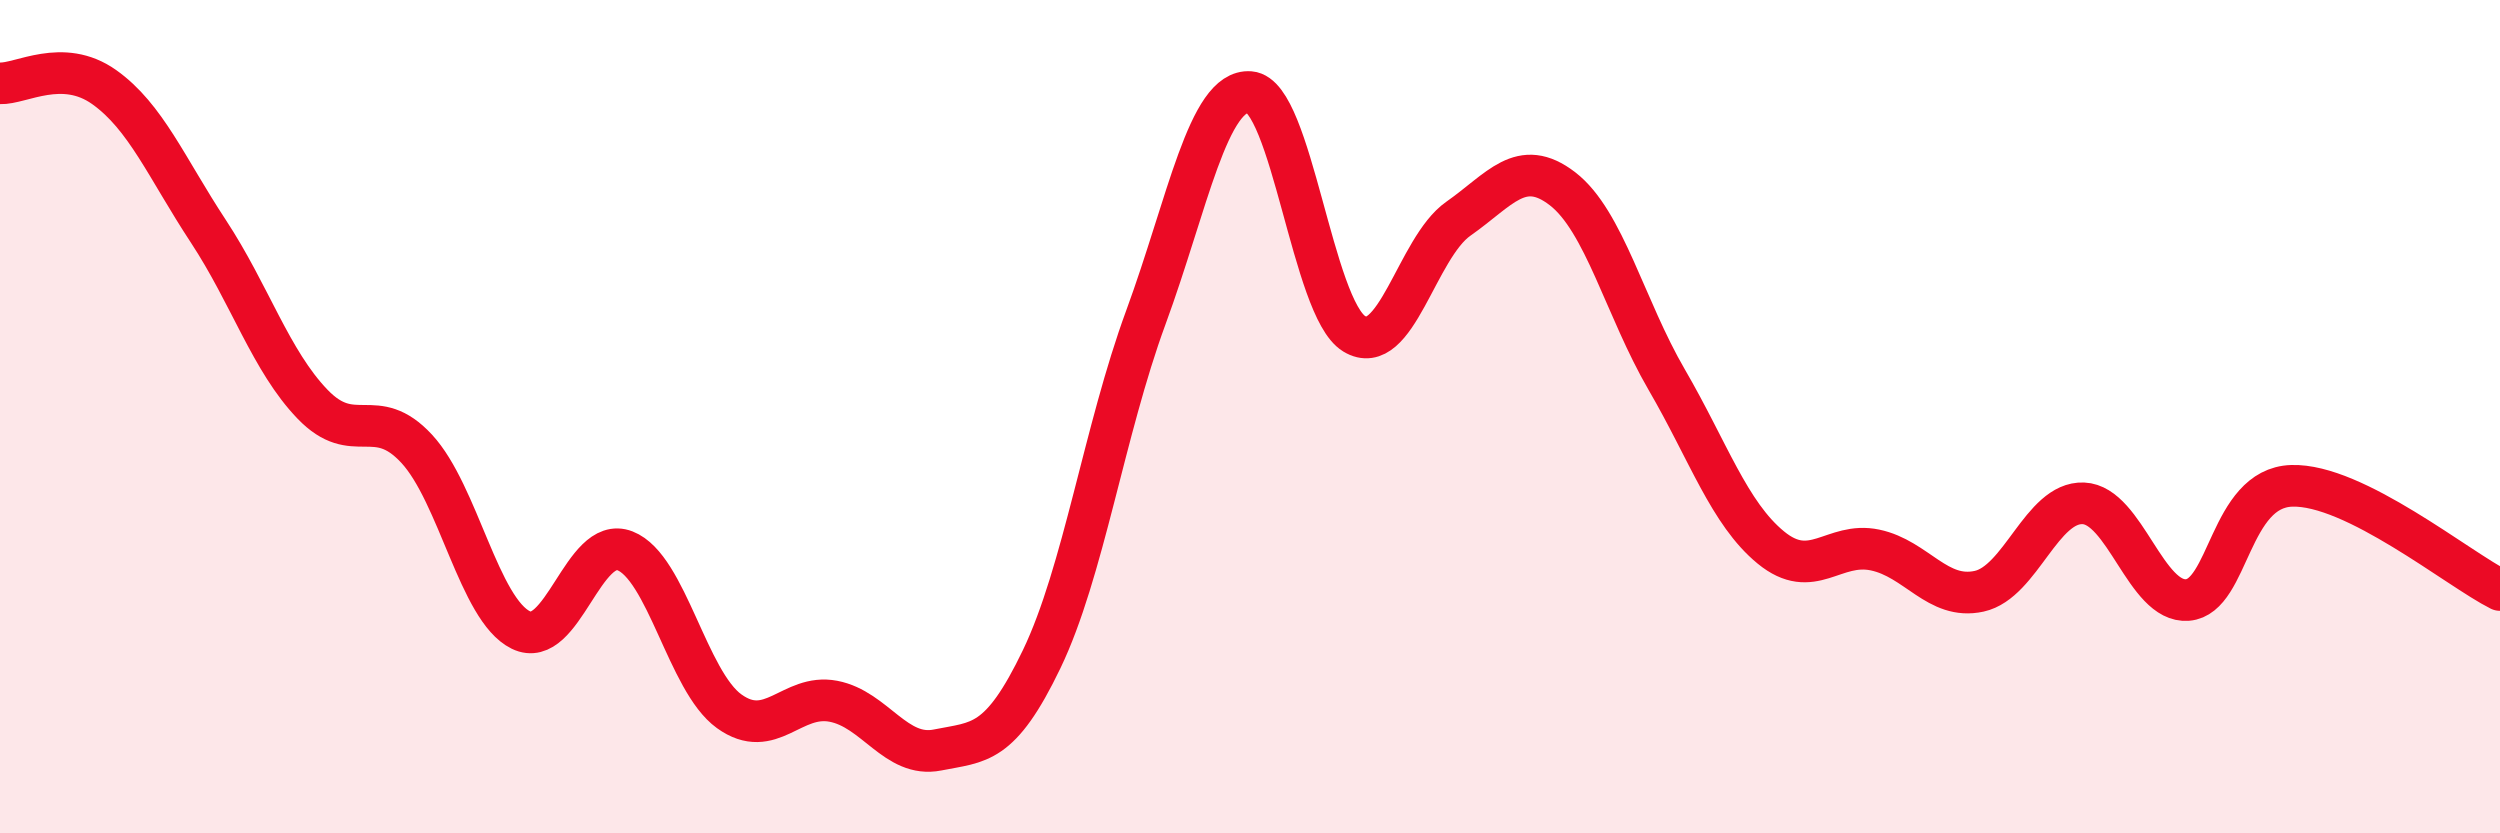 
    <svg width="60" height="20" viewBox="0 0 60 20" xmlns="http://www.w3.org/2000/svg">
      <path
        d="M 0,2 C 0.5,2.02 1.5,1.38 2.5,2.09 C 3.5,2.8 4,4.03 5,5.55 C 6,7.07 6.5,8.66 7.5,9.7 C 8.5,10.74 9,9.69 10,10.77 C 11,11.85 11.5,14.63 12.5,15.12 C 13.5,15.61 14,12.83 15,13.22 C 16,13.61 16.5,16.35 17.5,17.07 C 18.5,17.79 19,16.64 20,16.83 C 21,17.02 21.5,18.2 22.5,18 C 23.5,17.8 24,17.9 25,15.82 C 26,13.74 26.5,10.34 27.5,7.62 C 28.5,4.9 29,2.13 30,2.21 C 31,2.29 31.5,7.4 32.5,8.01 C 33.5,8.62 34,5.95 35,5.25 C 36,4.55 36.5,3.76 37.5,4.53 C 38.5,5.3 39,7.39 40,9.11 C 41,10.83 41.5,12.32 42.5,13.14 C 43.5,13.96 44,12.99 45,13.2 C 46,13.41 46.5,14.41 47.5,14.19 C 48.5,13.97 49,12.04 50,12.08 C 51,12.12 51.5,14.48 52.5,14.4 C 53.5,14.32 53.5,11.71 55,11.66 C 56.5,11.61 59,13.66 60,14.16L60 20L0 20Z"
        fill="#EB0A25"
        opacity="0.1"
        stroke-linecap="round"
        stroke-linejoin="round"
      />
      <path
        d="M 0,2 C 0.5,2.02 1.5,1.38 2.5,2.09 C 3.5,2.8 4,4.03 5,5.55 C 6,7.07 6.5,8.66 7.5,9.7 C 8.5,10.74 9,9.69 10,10.77 C 11,11.85 11.5,14.63 12.5,15.12 C 13.5,15.61 14,12.83 15,13.22 C 16,13.61 16.5,16.35 17.5,17.07 C 18.5,17.79 19,16.64 20,16.83 C 21,17.02 21.5,18.2 22.5,18 C 23.5,17.8 24,17.9 25,15.82 C 26,13.74 26.5,10.34 27.5,7.62 C 28.5,4.9 29,2.13 30,2.21 C 31,2.29 31.5,7.4 32.5,8.01 C 33.5,8.62 34,5.95 35,5.25 C 36,4.55 36.5,3.76 37.5,4.53 C 38.5,5.3 39,7.39 40,9.11 C 41,10.83 41.5,12.32 42.5,13.14 C 43.5,13.96 44,12.99 45,13.2 C 46,13.41 46.5,14.41 47.5,14.19 C 48.5,13.97 49,12.04 50,12.08 C 51,12.12 51.5,14.48 52.5,14.4 C 53.5,14.32 53.5,11.71 55,11.66 C 56.5,11.61 59,13.66 60,14.16"
        stroke="#EB0A25"
        stroke-width="1"
        fill="none"
        stroke-linecap="round"
        stroke-linejoin="round"
      />
    </svg>
  